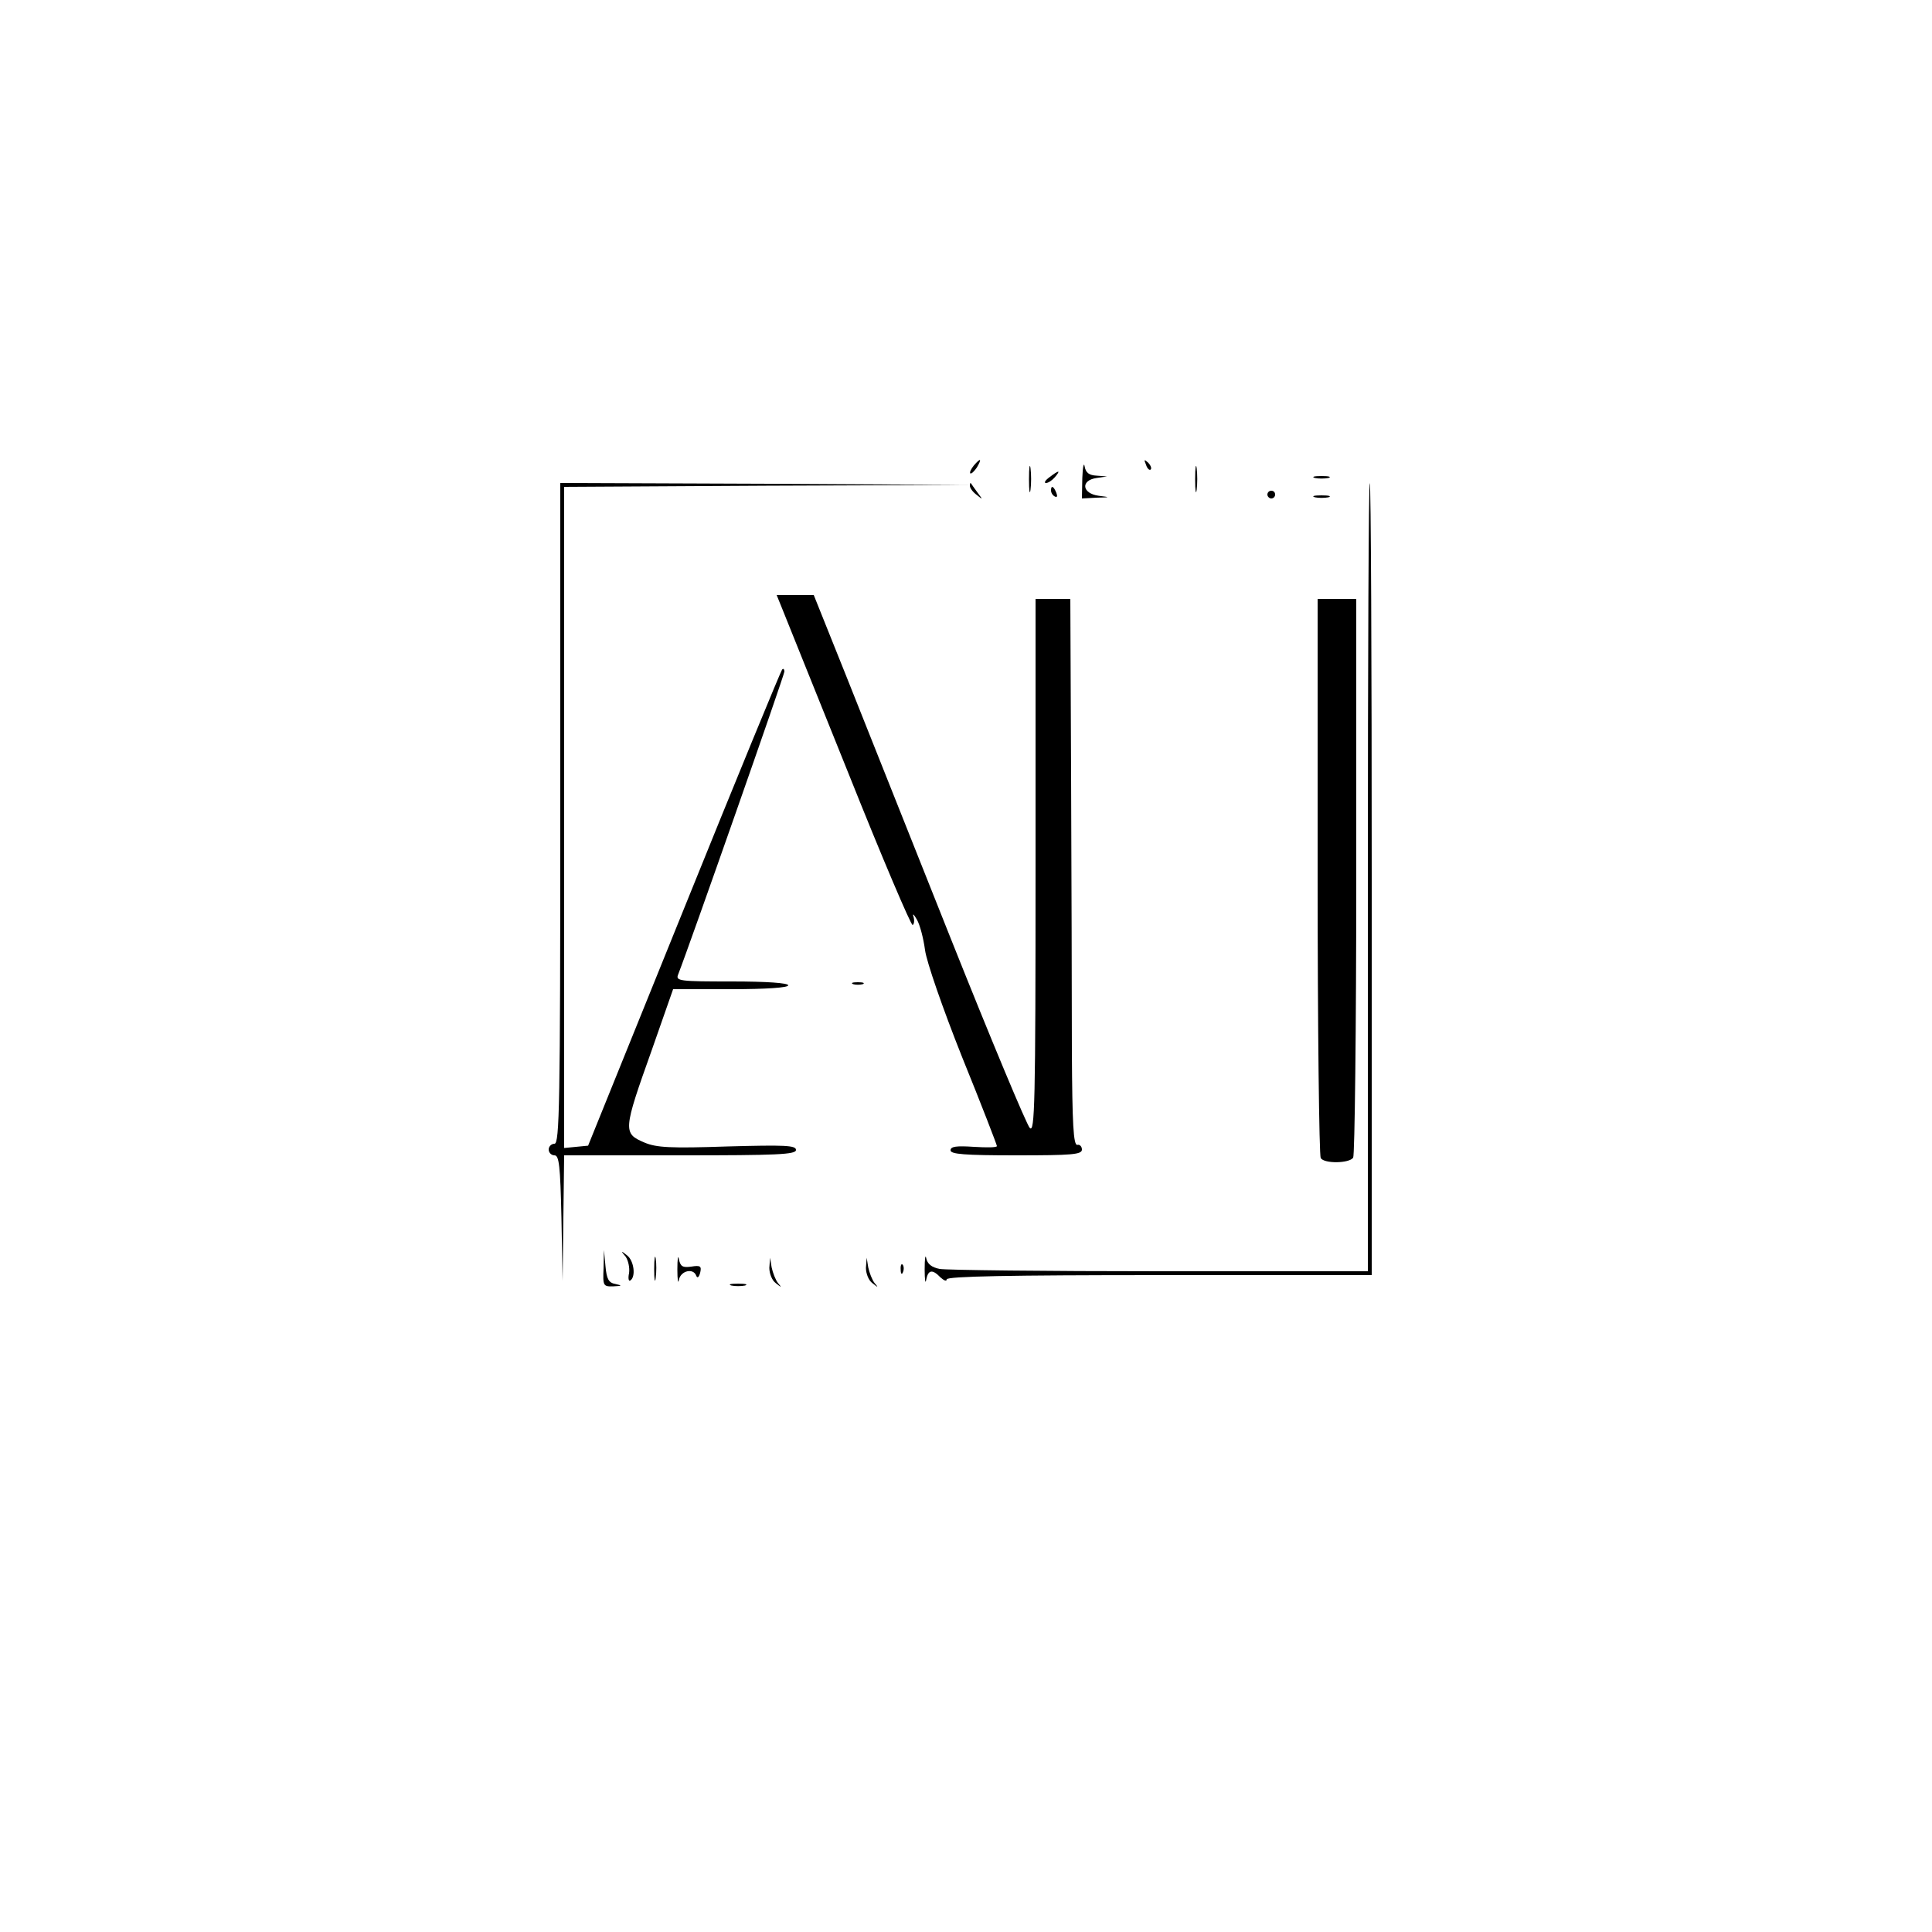 <?xml version="1.0" standalone="no"?>
<!DOCTYPE svg PUBLIC "-//W3C//DTD SVG 20010904//EN"
 "http://www.w3.org/TR/2001/REC-SVG-20010904/DTD/svg10.dtd">
<svg version="1.0" xmlns="http://www.w3.org/2000/svg"
 width="500pt" height="500pt" viewBox="0 0 500 500"
 preserveAspectRatio="xMidYMid meet">
<g transform="translate(0,500) scale(0.1,-0.1)"
fill="#000000" stroke="none">
<path d="M2520 3795 c-7 -9 -11 -17 -9 -20 3 -2 10 5 17 15 14 24 10 26 -8 5z"/>
<path d="M2663 3760 c0 -30 2 -43 4 -27 2 15 2 39 0 55 -2 15 -4 2 -4 -28z"/>
<path d="M2801 3763 l-1 -53 38 2 c36 1 36 1 5 5 -43 6 -47 40 -5 46 l27 4
-27 2 c-19 1 -28 7 -31 24 -2 12 -5 -2 -6 -30z"/>
<path d="M2966 3797 c3 -10 9 -15 12 -12 3 3 0 11 -7 18 -10 9 -11 8 -5 -6z"/>
<path d="M3093 3760 c0 -30 2 -43 4 -27 2 15 2 39 0 55 -2 15 -4 2 -4 -28z"/>
<path d="M2716 3765 c-11 -8 -15 -15 -9 -15 6 0 16 7 23 15 16 19 11 19 -14 0z"/>
<path d="M3403 3763 c9 -2 25 -2 35 0 9 3 1 5 -18 5 -19 0 -27 -2 -17 -5z"/>
<path d="M1450 2895 c0 -753 -2 -855 -15 -855 -8 0 -15 -7 -15 -15 0 -8 7 -15
15 -15 12 0 15 -27 18 -162 l3 -163 2 163 2 162 300 0 c251 0 300 2 300 14 0
12 -29 13 -177 9 -148 -5 -184 -3 -215 10 -56 24 -56 30 19 240 l55 157 149 0
c93 0 149 4 149 10 0 6 -55 10 -146 10 -135 0 -146 1 -139 18 28 71 275 775
275 784 0 6 -3 9 -6 5 -3 -3 -118 -282 -254 -619 l-248 -613 -31 -3 -31 -3 0
855 0 856 523 3 522 2 -527 3 -528 2 0 -855z"/>
<path d="M2510 3743 c0 -6 8 -17 18 -24 16 -13 16 -13 2 6 -8 11 -16 22 -17
24 -2 2 -3 0 -3 -6z"/>
<path d="M3540 2730 l0 -1020 -539 0 c-296 0 -552 3 -569 6 -21 4 -32 13 -35
28 -2 11 -4 -1 -4 -29 0 -27 2 -40 4 -27 5 26 16 28 37 6 9 -8 16 -11 16 -5 0
8 166 11 550 11 l550 0 0 1025 c0 564 -2 1025 -5 1025 -3 0 -5 -459 -5 -1020z"/>
<path d="M2720 3731 c0 -6 4 -13 10 -16 6 -3 7 1 4 9 -7 18 -14 21 -14 7z"/>
<path d="M3280 3720 c0 -5 5 -10 10 -10 6 0 10 5 10 10 0 6 -4 10 -10 10 -5 0
-10 -4 -10 -10z"/>
<path d="M3403 3713 c9 -2 25 -2 35 0 9 3 1 5 -18 5 -19 0 -27 -2 -17 -5z"/>
<path d="M2023 3428 c7 -18 85 -211 173 -430 87 -218 162 -394 166 -392 4 3 5
12 2 22 -3 9 1 6 9 -8 8 -14 17 -49 21 -79 4 -30 45 -149 96 -277 50 -123 90
-227 90 -230 0 -4 -27 -4 -60 -2 -45 3 -60 1 -60 -9 0 -10 36 -13 170 -13 144
0 170 2 170 15 0 8 -6 14 -12 12 -10 -1 -13 53 -14 243 0 135 -1 453 -2 708
l-2 462 -45 0 -45 0 0 -692 c0 -618 -2 -691 -15 -677 -8 8 -100 228 -204 489
-104 261 -226 568 -272 683 l-83 207 -48 0 -48 0 13 -32z"/>
<path d="M3410 2733 c0 -395 4 -723 8 -730 9 -15 74 -14 84 1 4 6 8 334 8 729
l0 717 -50 0 -50 0 0 -717z"/>
<path d="M2208 2453 c6 -2 18 -2 25 0 6 3 1 5 -13 5 -14 0 -19 -2 -12 -5z"/>
<path d="M1562 1718 c-2 -46 -1 -48 26 -47 22 1 23 2 5 6 -18 3 -23 13 -26 46
l-4 42 -1 -47z"/>
<path d="M1619 1748 c7 -10 11 -29 9 -43 -3 -13 -1 -22 3 -19 15 9 10 51 -8
65 -16 13 -17 12 -4 -3z"/>
<path d="M1693 1715 c0 -27 2 -38 4 -22 2 15 2 37 0 50 -2 12 -4 0 -4 -28z"/>
<path d="M1753 1715 c0 -27 2 -40 4 -27 5 24 38 31 45 10 3 -7 7 -3 10 8 4 17
1 20 -23 16 -22 -3 -28 0 -32 19 -2 13 -4 2 -4 -26z"/>
<path d="M1991 1719 c0 -15 7 -33 17 -40 15 -12 16 -12 5 1 -6 8 -13 26 -16
40 l-4 25 -2 -26z"/>
<path d="M2241 1719 c0 -15 7 -33 17 -40 15 -12 16 -12 5 1 -6 8 -13 26 -16
40 l-4 25 -2 -26z"/>
<path d="M2331 1714 c0 -11 3 -14 6 -6 3 7 2 16 -1 19 -3 4 -6 -2 -5 -13z"/>
<path d="M1893 1673 c9 -2 25 -2 35 0 9 3 1 5 -18 5 -19 0 -27 -2 -17 -5z"/>
</g>
</svg>
